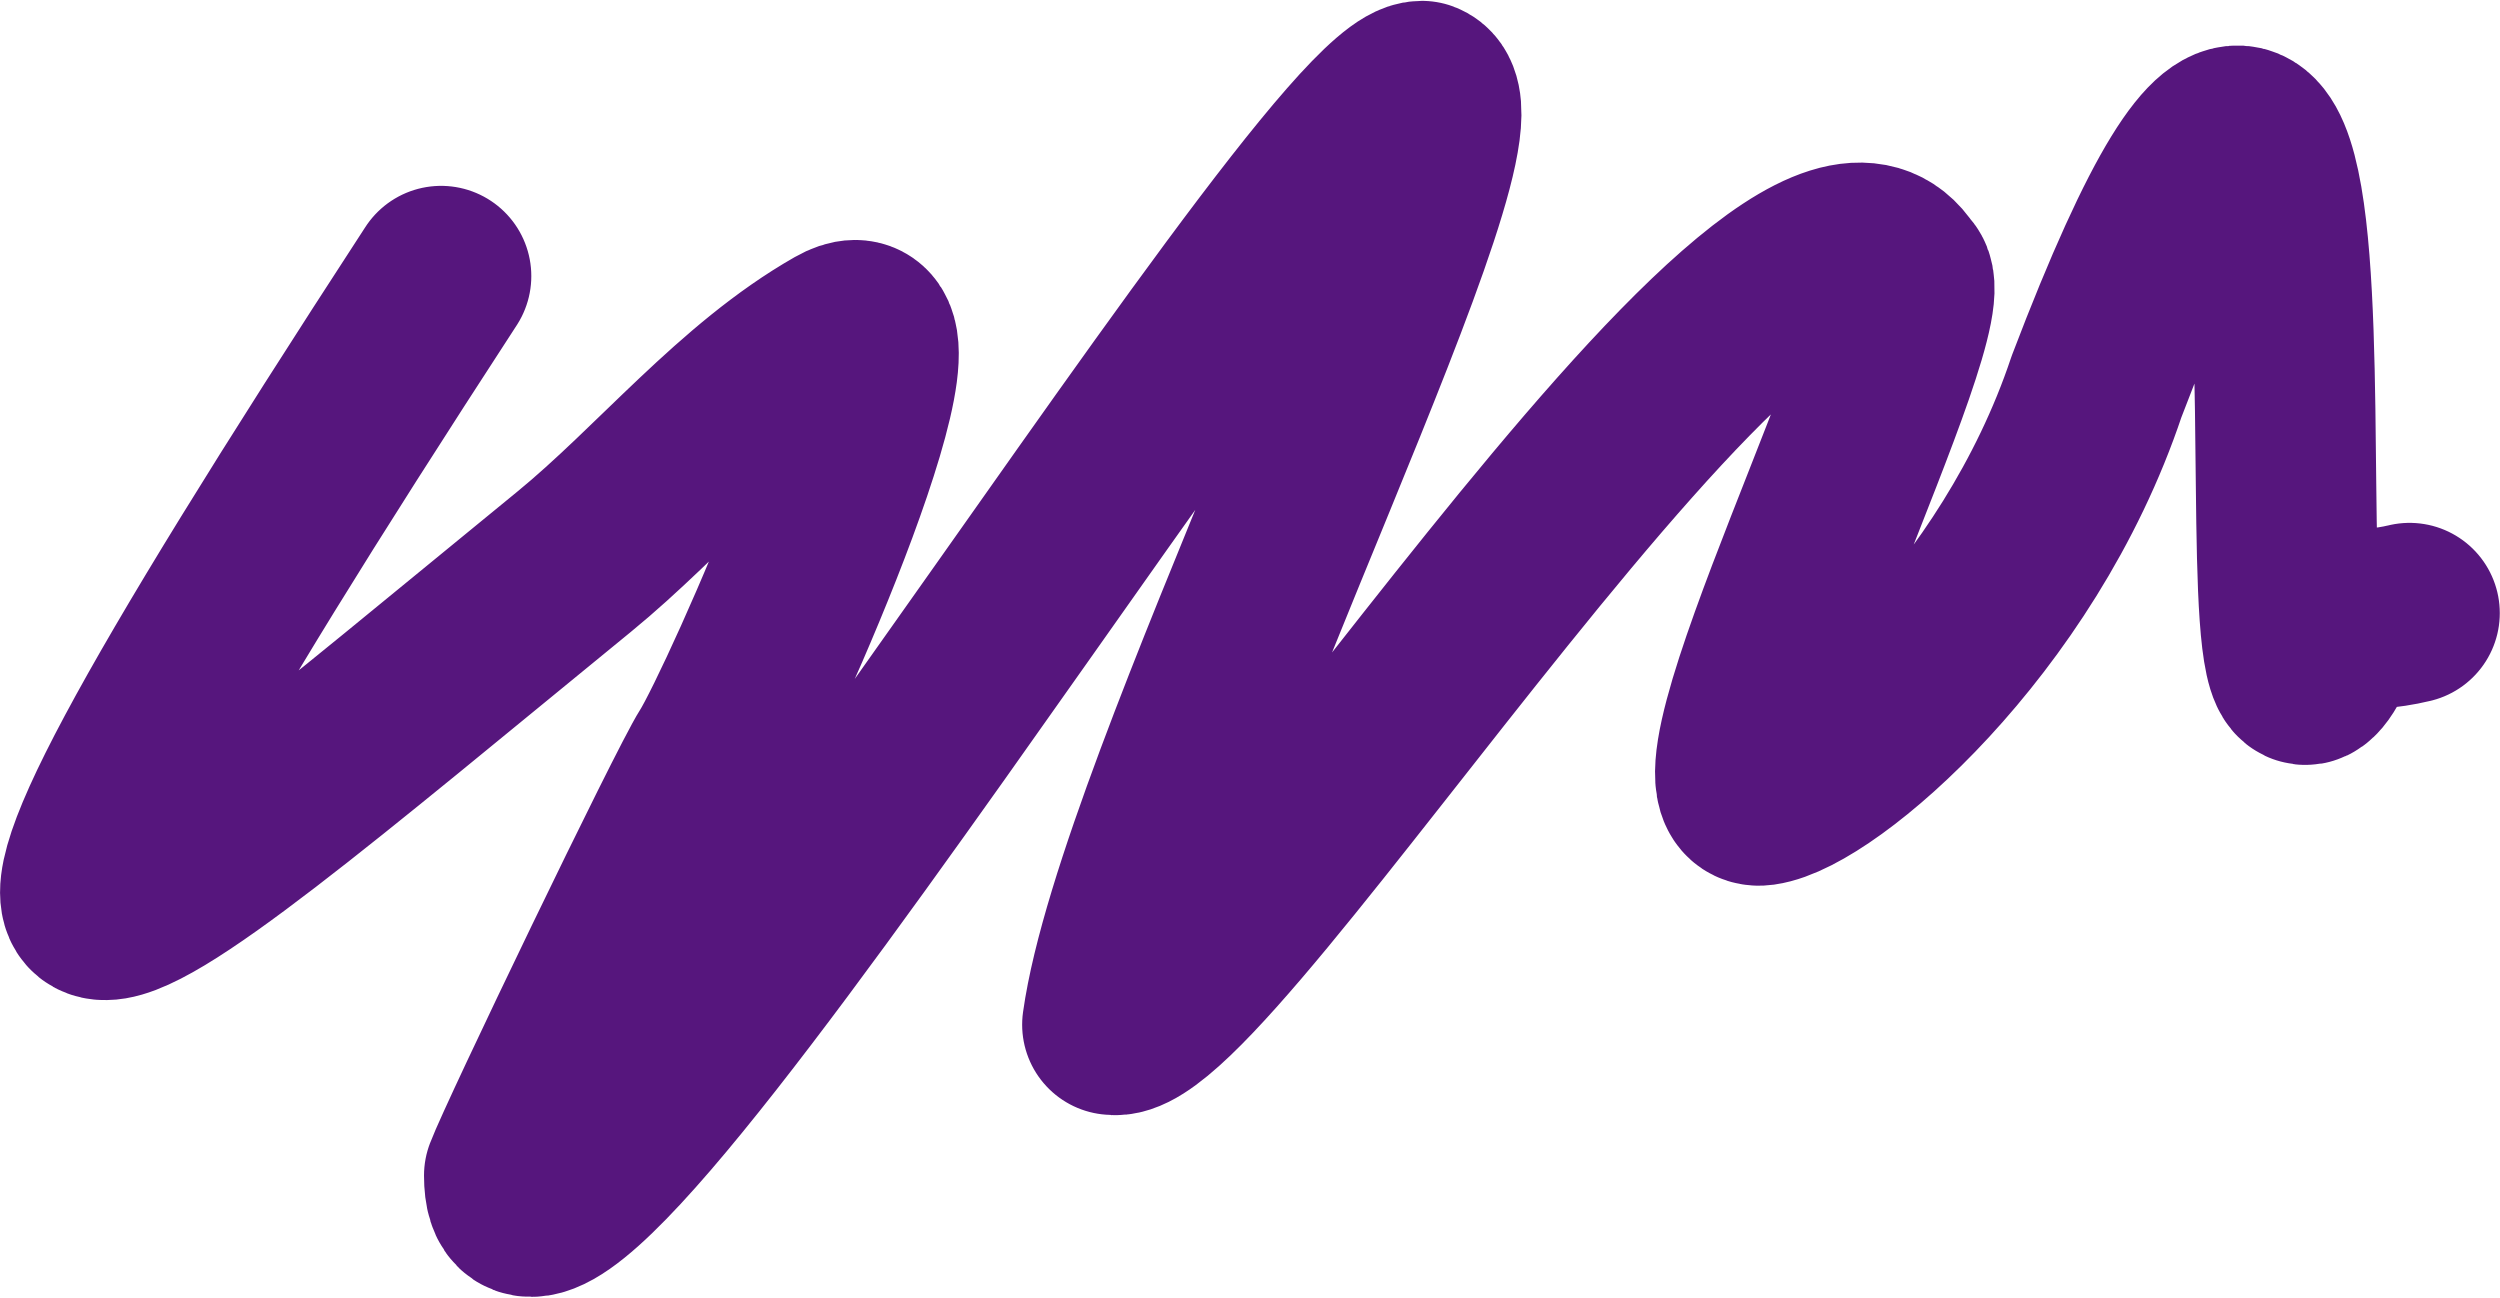 <?xml version="1.0" encoding="UTF-8"?> <svg xmlns="http://www.w3.org/2000/svg" width="1815" height="942" viewBox="0 0 1815 942" fill="none"> <path d="M320.227 200.432C-105.425 854.419 54.976 703.528 416.757 407.863C479.584 356.516 536.614 285.037 609.337 243.602C683.186 201.526 542.55 515.033 520.599 549.466C505.324 573.426 383.136 827.391 373.332 853.441C373.332 1034.69 961.189 66.126 1032.26 66.126C1083.24 85.006 832.114 569.142 807.582 743.933C874.365 757.533 1295.9 68.069 1379.51 200.432C1408.52 219.085 1218.83 585.714 1278.88 577.376C1323.72 571.149 1465.04 451.405 1522.08 280.686C1740.69 -293.187 1607.04 694.625 1696.67 450.151C1716.41 449.749 1731.74 449.346 1749.34 445.098" stroke="#56167D" stroke-width="131" stroke-linecap="round" stroke-linejoin="round"></path> </svg> 